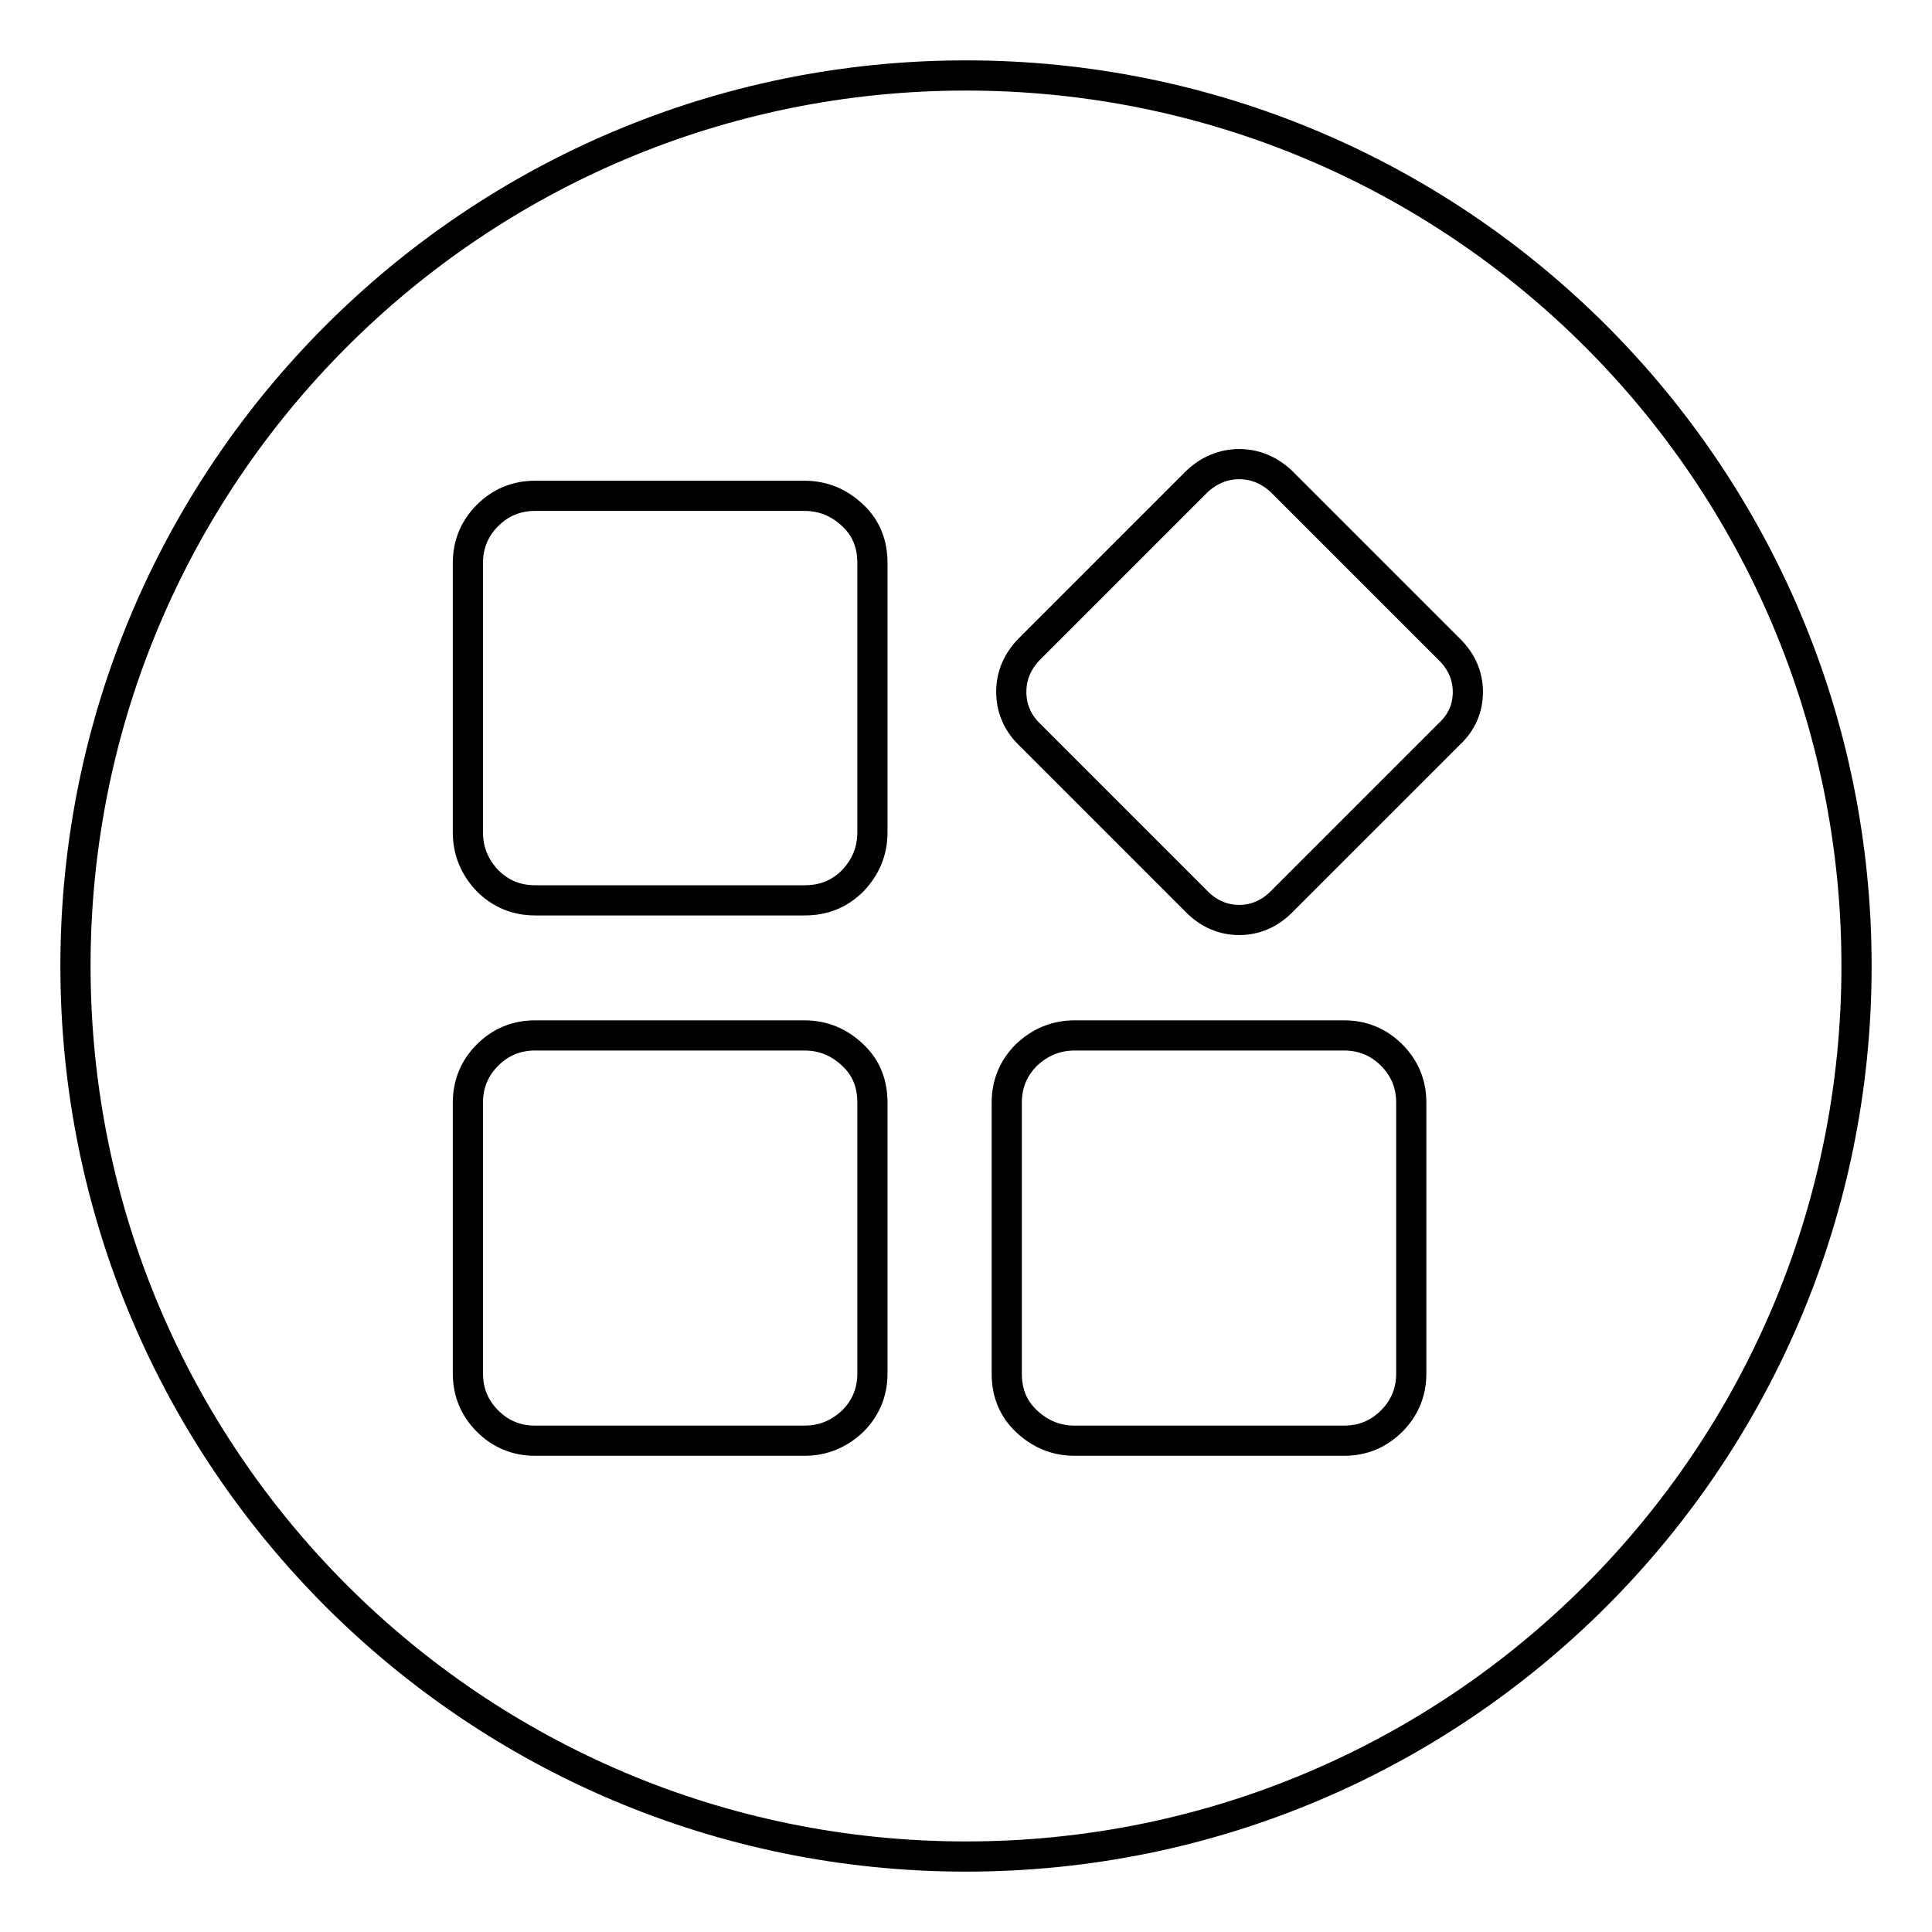 <?xml version="1.0" encoding="utf-8"?>
<!-- Svg Vector Icons : http://www.onlinewebfonts.com/icon -->
<!DOCTYPE svg PUBLIC "-//W3C//DTD SVG 1.1//EN" "http://www.w3.org/Graphics/SVG/1.1/DTD/svg11.dtd">
<svg version="1.1" xmlns="http://www.w3.org/2000/svg" xmlns:xlink="http://www.w3.org/1999/xlink" x="0px" y="0px" viewBox="0 0 256 256" enable-background="new 0 0 256 256" xml:space="preserve">
<g> <path stroke-width="4" fill-opacity="0" stroke="#000000"  d="M128,10C62.8,10,10,62.8,10,128s52.8,118,118,118c65.2,0,118-52.8,118-118S193.2,10,128,10z M115.6,182 c0,2.5-0.9,4.6-2.6,6.3c-1.8,1.7-3.9,2.6-6.4,2.6H70.9c-2.5,0-4.6-0.9-6.3-2.6c-1.7-1.7-2.6-3.8-2.6-6.3v-35.9 c0-2.5,0.9-4.6,2.6-6.3c1.7-1.7,3.8-2.6,6.3-2.6h35.7c2.5,0,4.6,0.9,6.4,2.6c1.8,1.7,2.6,3.8,2.6,6.3V182z M115.6,110.3 c0,2.5-0.9,4.6-2.6,6.4c-1.8,1.8-3.9,2.6-6.4,2.6H70.9c-2.5,0-4.6-0.9-6.3-2.6c-1.7-1.8-2.6-3.9-2.6-6.4V74.6 c0-2.5,0.9-4.6,2.6-6.3c1.7-1.7,3.8-2.6,6.3-2.6h35.7c2.5,0,4.6,0.9,6.4,2.6c1.8,1.7,2.6,3.8,2.6,6.3V110.3z M187,182 c0,2.5-0.9,4.6-2.6,6.3c-1.7,1.7-3.8,2.6-6.3,2.6h-35.7c-2.5,0-4.6-0.9-6.4-2.6c-1.8-1.7-2.6-3.8-2.6-6.3v-35.9 c0-2.5,0.9-4.6,2.6-6.3c1.8-1.7,3.9-2.6,6.4-2.6h35.7c2.5,0,4.6,0.9,6.3,2.6c1.7,1.7,2.6,3.8,2.6,6.3V182z M192.1,97.2l-22.3,22.3 c-1.6,1.6-3.5,2.4-5.6,2.4c-2.1,0-4-0.8-5.6-2.4l-22.3-22.3c-1.5-1.5-2.3-3.4-2.3-5.5c0-2.2,0.8-4,2.3-5.6l22.3-22.3 c1.6-1.5,3.5-2.3,5.6-2.3c2.1,0,4,0.8,5.6,2.3l22.3,22.3c1.6,1.6,2.4,3.5,2.4,5.6S193.7,95.7,192.1,97.2z"/></g>
</svg>